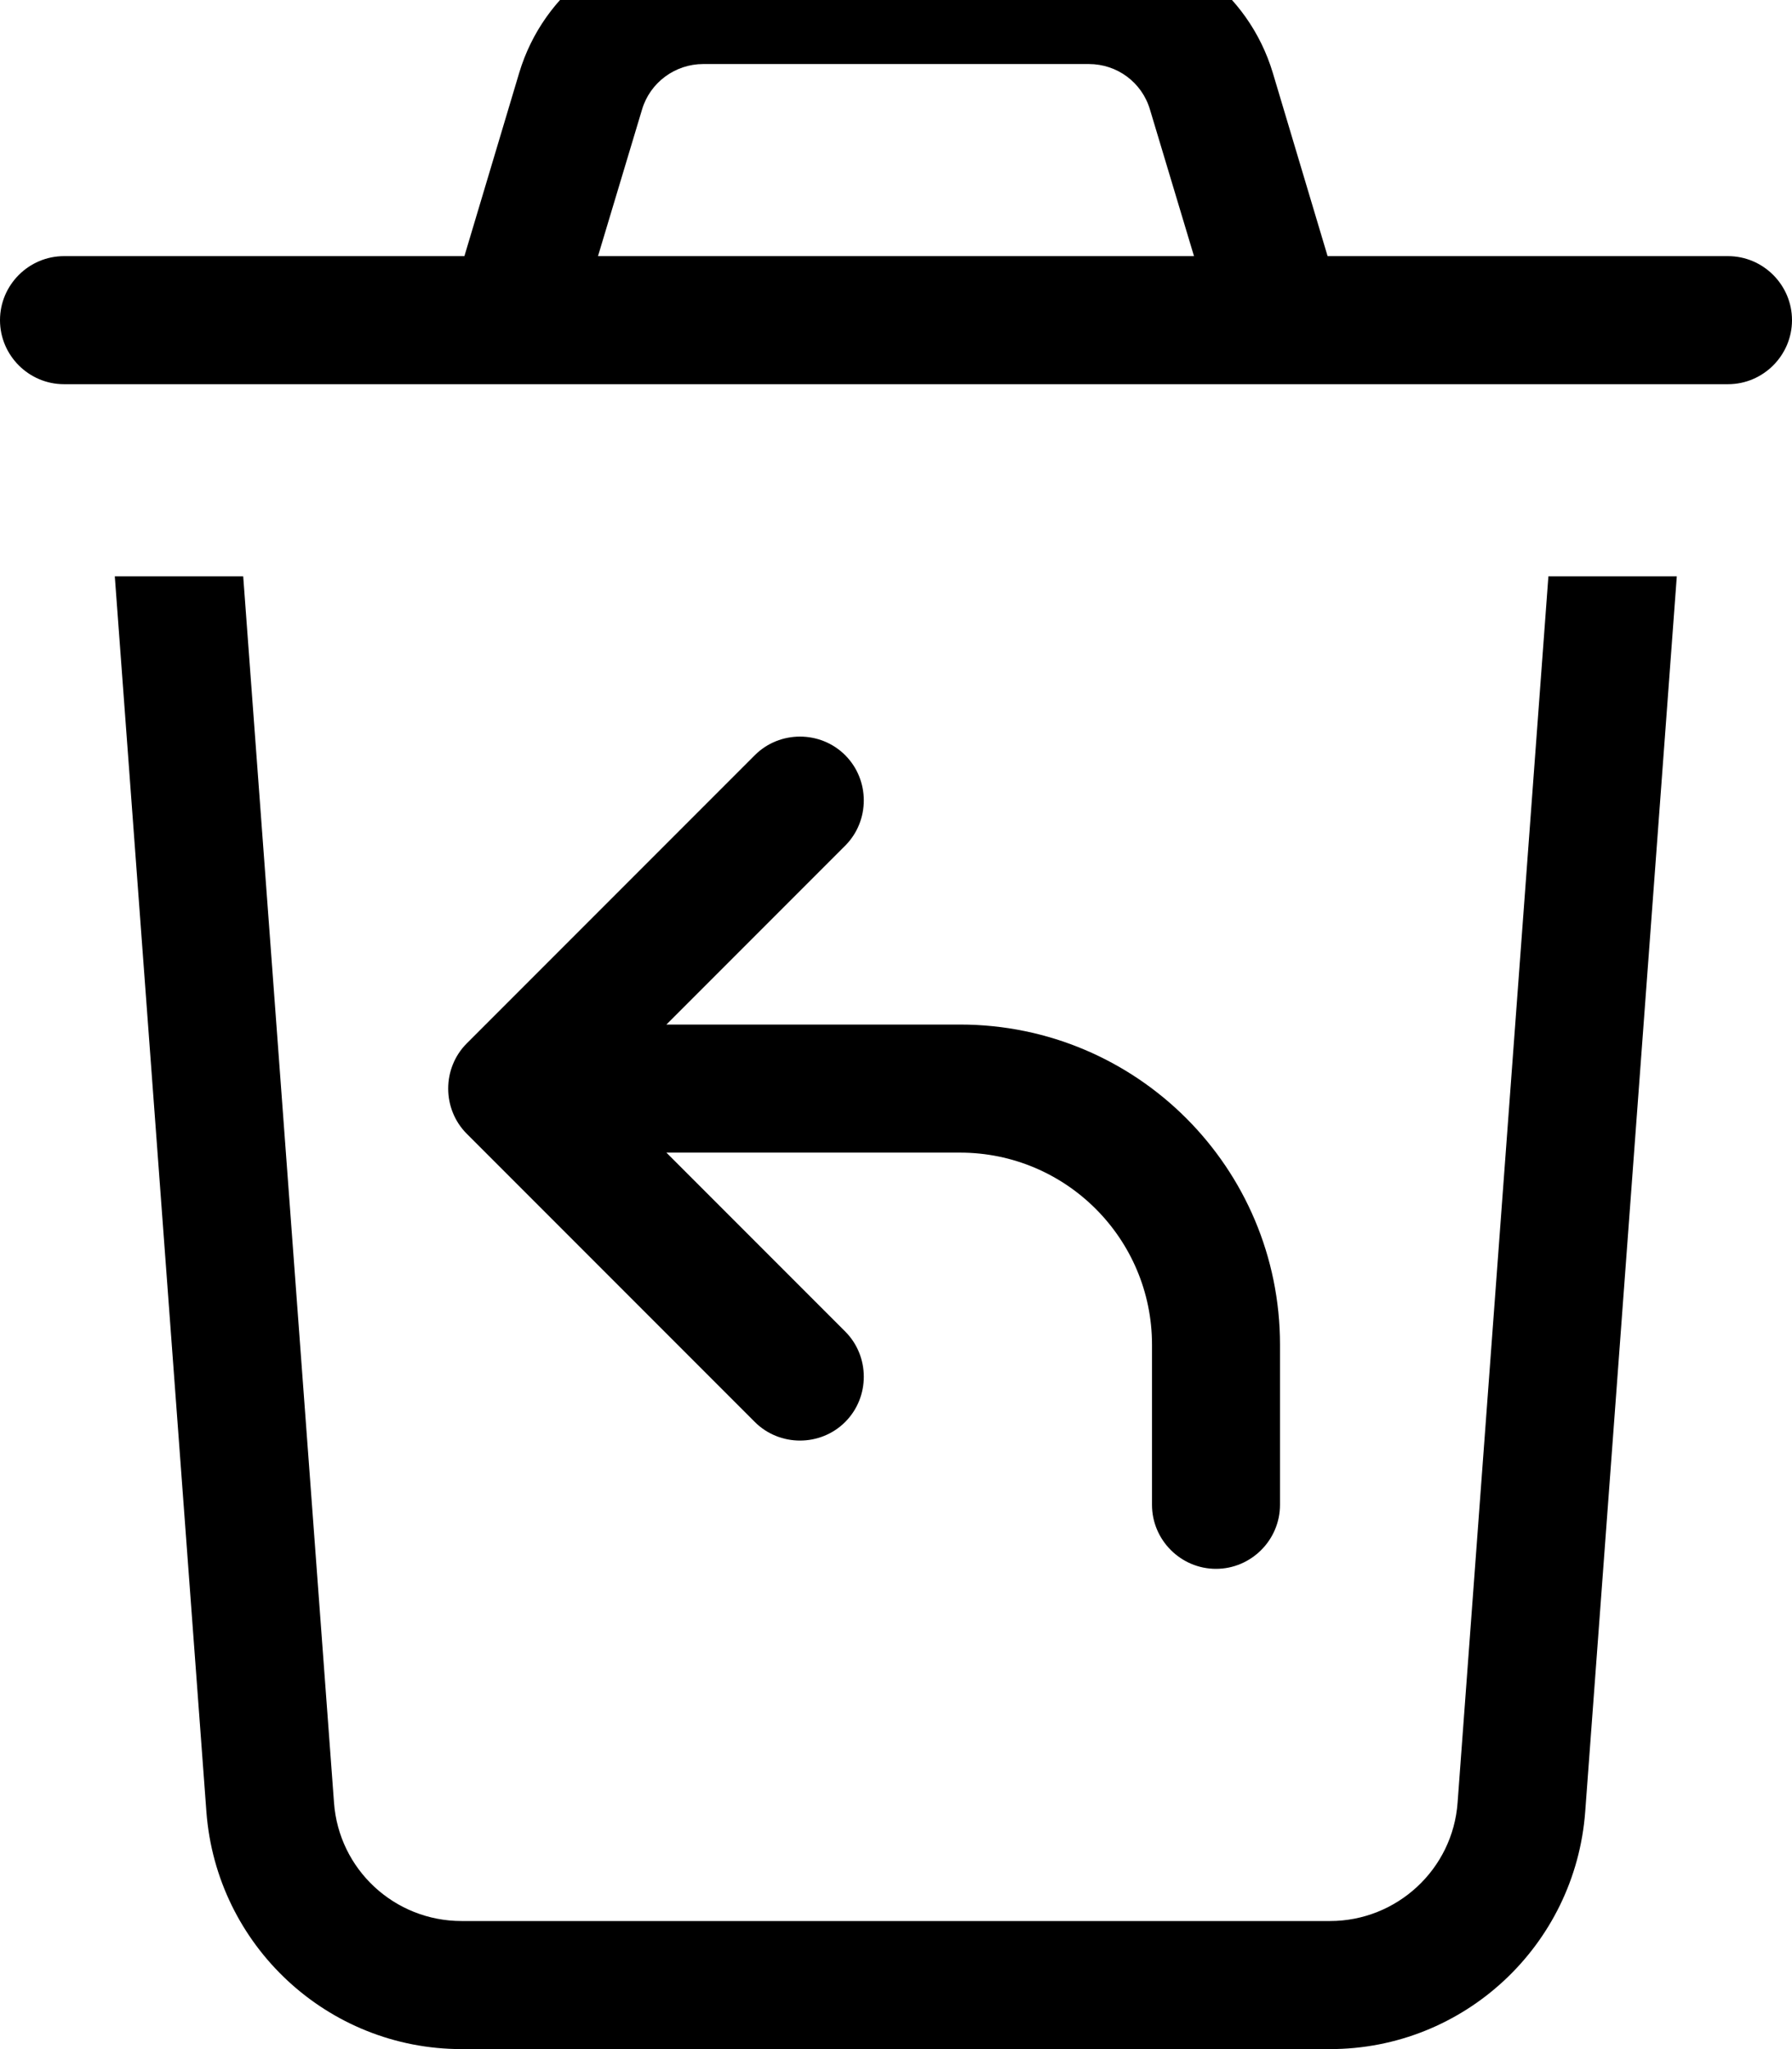 <svg xmlns="http://www.w3.org/2000/svg" viewBox="0 0 448 512"><!--! Font Awesome Pro 7.0.0 by @fontawesome - https://fontawesome.com License - https://fontawesome.com/license (Commercial License) Copyright 2025 Fonticons, Inc. --><path fill="currentColor" d="M160.5 27.4c2-6.8 8.3-11.4 15.3-11.4l96.4 0c7.1 0 13.3 4.6 15.3 11.4l11 36.6-149 0 11-36.6zM116.1 64L16 64C7.2 64 0 71.2 0 80S7.2 96 16 96l416 0c8.8 0 16-7.2 16-16s-7.2-16-16-16l-100.1 0-13.7-45.8C312.1-2.1 293.4-16 272.2-16l-96.4 0c-21.2 0-39.9 13.9-46 34.2L116.1 64zM28.7 144L51.6 452.7c2.5 33.4 30.3 59.3 63.8 59.3l217.1 0c33.5 0 61.3-25.9 63.8-59.3l22.9-308.7-32.1 0-22.7 306.4c-1.2 16.7-15.2 29.6-31.9 29.6l-217.1 0c-16.8 0-30.7-12.9-31.9-29.6L60.8 144 28.7 144zm182.6 44.7c-6.2-6.2-16.4-6.2-22.6 0l-72 72c-6.2 6.2-6.2 16.4 0 22.6l72 72c6.2 6.2 16.4 6.2 22.6 0s6.2-16.4 0-22.6L166.6 288 240 288c26.5 0 48 21.5 48 48l0 40c0 8.8 7.2 16 16 16s16-7.2 16-16l0-40c0-44.2-35.8-80-80-80l-73.4 0 44.7-44.7c6.2-6.2 6.2-16.4 0-22.6z"/></svg>